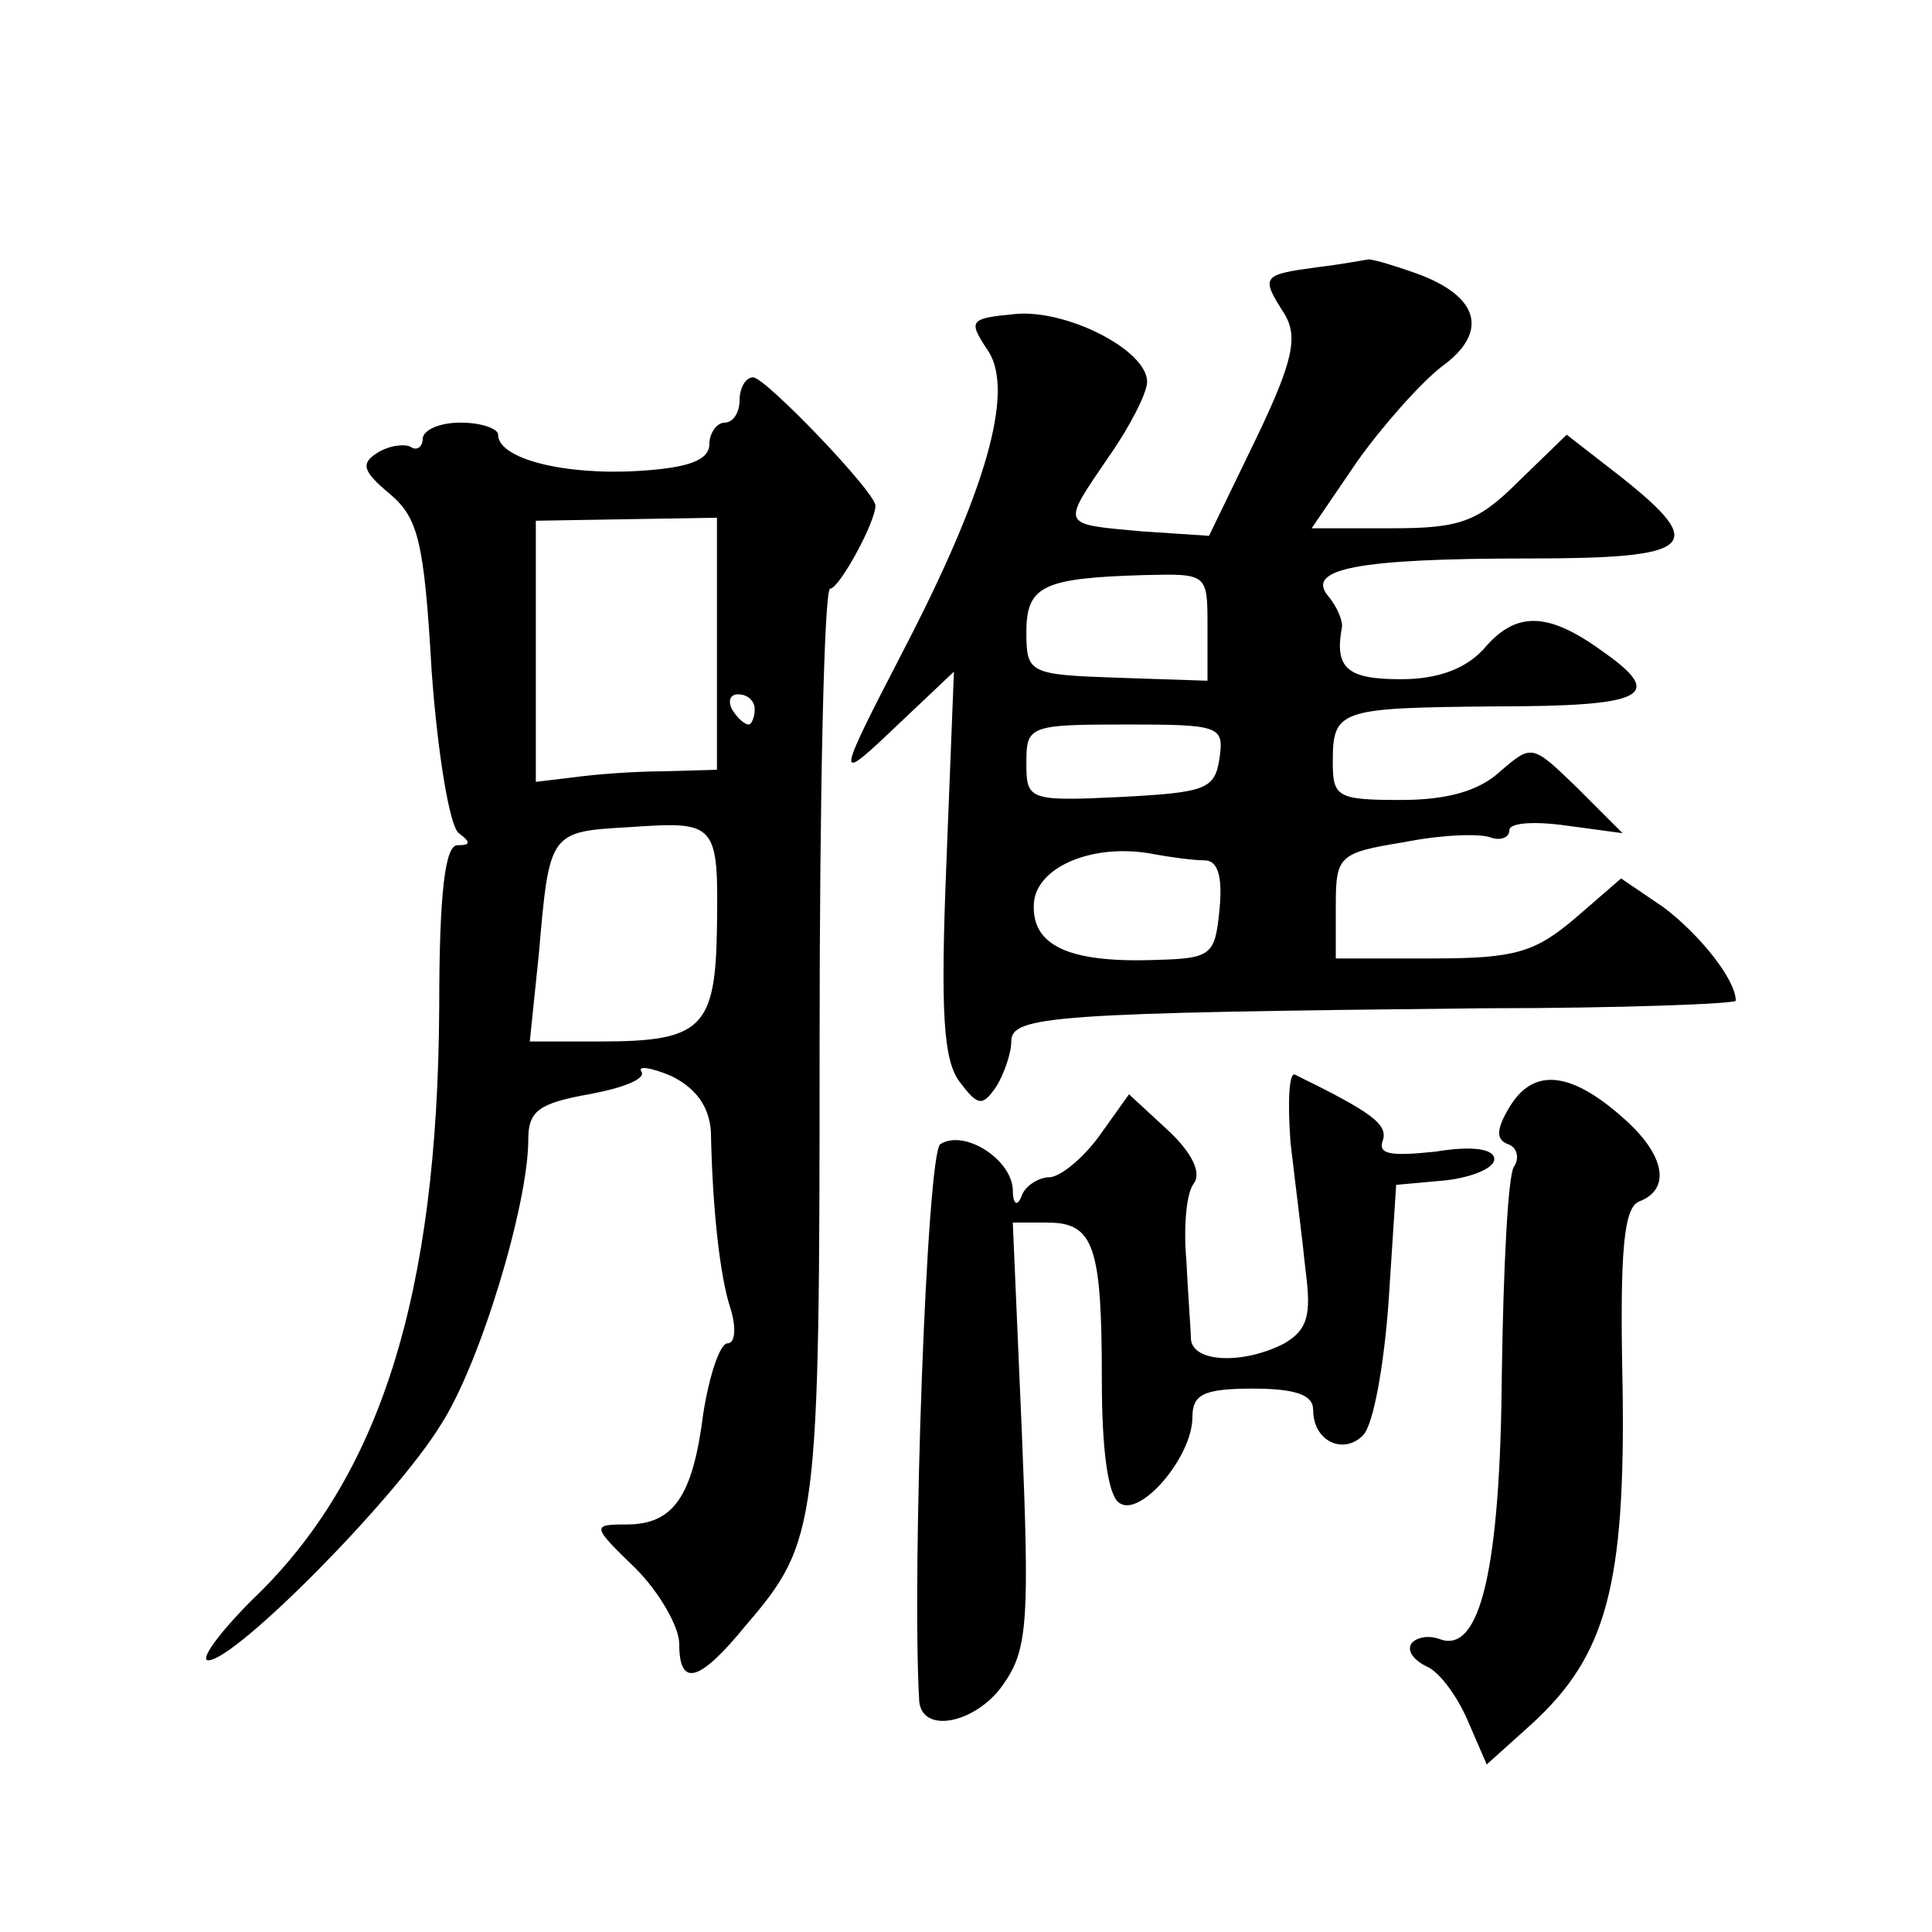 <?xml version="1.0" standalone="no"?>
<!DOCTYPE svg PUBLIC "-//W3C//DTD SVG 20010904//EN"
 "http://www.w3.org/TR/2001/REC-SVG-20010904/DTD/svg10.dtd">
<svg version="1.0" xmlns="http://www.w3.org/2000/svg"
 width="128pt" height="128pt" viewBox="0 0 128 128"
 preserveAspectRatio="xMidYMid meet">
<g transform="translate(0,128) scale(0.1,-0.1)"
fill="#0" stroke="none">
<path d="M873 1103 c-37 -5 -38 -6 -22 -31 9 -15 6 -31 -19 -83 l-31 -64 -45 3
c-54 5 -53 3 -21 50 14 20 25 42 25 49 0 21 -53 48 -87 45 -31 -3 -32 -4 -18 -25
17 -27 -2 -93 -56 -197 -46 -89 -46 -90 -4 -50 l37 35 -5 -127 c-4 -99 -2 -131
9 -145 12 -16 15 -16 24 -3 5 8 10 22 10 30 0 17 27 19 313 22 92 0 167 3 167 5
0 14 -24 44 -48 62 l-28 19 -30 -26 c-27 -23 -40 -27 -95 -27 l-64 0 0 35 c0 33
2 35 45 42 25 5 51 6 58 3 6 -2 12 0 12 5 0 5 17 6 38 3 l37 -5 -30 30 c-30 29
-30 29 -51 11 -14 -13 -35 -19 -66 -19 -42 0 -45 2 -45 25 0 35 4 36 107 37 101
0 114 7 71 37 -36 26 -57 26 -78 1 -12 -13 -30 -20 -55 -20 -35 0 -44 7 -39 34
1 4 -3 14 -9 21 -15 18 18 25 133 25 110 0 119 8 61 54 l-36 28 -32 -31 c-27 -27
-39 -31 -84 -31 l-53 0 30 44 c17 24 42 52 56 63 32 23 25 47 -17 62 -17 6 -31
10 -32 9 -1 0 -16 -3 -33 -5z m-73 -238 l0 -36 -60 2 c-58 2 -60 3 -60 30 0 31
11 36 78 38 42 1 42 1 42 -34z m8 -87 c-3 -21 -9 -23 -65 -26 -62 -3 -63 -2 -63
23 0 24 2 25 66 25 62 0 65 -1 62 -22z m-10 -68 c9 0 12 -11 10 -32 -3 -31 -5 -33
-43 -34 -58 -2 -82 10 -80 38 2 24 40 40 80 32 11 -2 26 -4 33 -4z M490 1015 c0
-8 -4 -15 -10 -15 -5 0 -10 -7 -10 -14 0 -11 -14 -16 -47 -18 -49 -3 -93 8 -93
24 0 4 -11 8 -25 8 -14 0 -25 -5 -25 -11 0 -5 -4 -8 -8 -5 -4 2 -14 1 -22 -4 -11
-7 -10 -12 8 -27 19 -16 23 -31 28 -118 4 -55 12 -103 18 -107 8 -6 8 -8 -1 -8
-8 0 -12 -31 -12 -107 -1 -191 -39 -312 -124 -393 -22 -22 -35 -40 -29 -40 18 0
124 107 154 156 26 40 58 146 58 189 0 19 7 24 40 30 22 4 38 10 35 15 -3 4 6 3
20 -3 16 -8 25 -20 26 -37 1 -51 6 -96 13 -117 4 -13 3 -23 -2 -23 -5 0 -12 -21
-16 -46 -7 -56 -20 -74 -51 -74 -23 0 -23 -1 6 -29 16 -16 29 -39 29 -50 0 -29
13 -26 44 12 48 56 49 65 49 385 0 166 3 302 7 302 6 0 30 44 30 55 0 9 -73 85
-81 85 -5 0 -9 -7 -9 -15z m-15 -161 l0 -84 -35 -1 c-19 0 -46 -2 -60 -4 l-25 -3
0 86 0 87 60 1 60 1 0 -83z m25 -44 c0 -5 -2 -10 -4 -10 -3 0 -8 5 -11 10 -3 6
-1 10 4 10 6 0 11 -4 11 -10z m-25 -145 c-1 -66 -10 -75 -77 -75 l-47 0 6 58 c7
81 7 81 60 84 58 4 59 3 58 -67z M855 523 c3 -26 8 -65 10 -85 4 -30 1 -39 -14
-48 -27 -14 -61 -13 -62 3 0 6 -2 30 -3 52 -2 22 0 45 5 51 5 7 -1 20 -17 35 l-26
24 -20 -28 c-11 -15 -26 -27 -33 -27 -7 0 -16 -6 -18 -12 -3 -8 -6 -6 -6 4 -1 20
-32 40 -48 30 -9 -6 -19 -284 -14 -369 2 -23 40 -14 57 13 15 22 16 44 11 165 l-6
139 23 0 c31 0 36 -16 36 -105 0 -45 4 -77 12 -81 14 -9 48 31 48 57 0 15 7 19
40 19 28 0 40 -4 40 -14 0 -21 20 -30 33 -17 7 7 14 47 17 89 l5 77 33 3 c17 2
32 8 32 14 0 7 -15 9 -39 5 -29 -3 -38 -2 -35 7 4 11 -7 19 -58 44 -4 2 -5 -18
-3 -45z M1001 548 c-10 -16 -10 -23 -2 -26 6 -2 8 -9 4 -15 -4 -6 -7 -68 -8 -137
-1 -128 -14 -186 -41 -176 -8 3 -16 1 -19 -3 -3 -5 2 -11 10 -15 8 -3 20 -19 27
-35 l13 -30 30 27 c49 45 62 91 60 224 -2 91 1 118 11 122 21 8 17 30 -8 53 -36
33 -61 36 -77 11z"/>
</g>
</svg>
